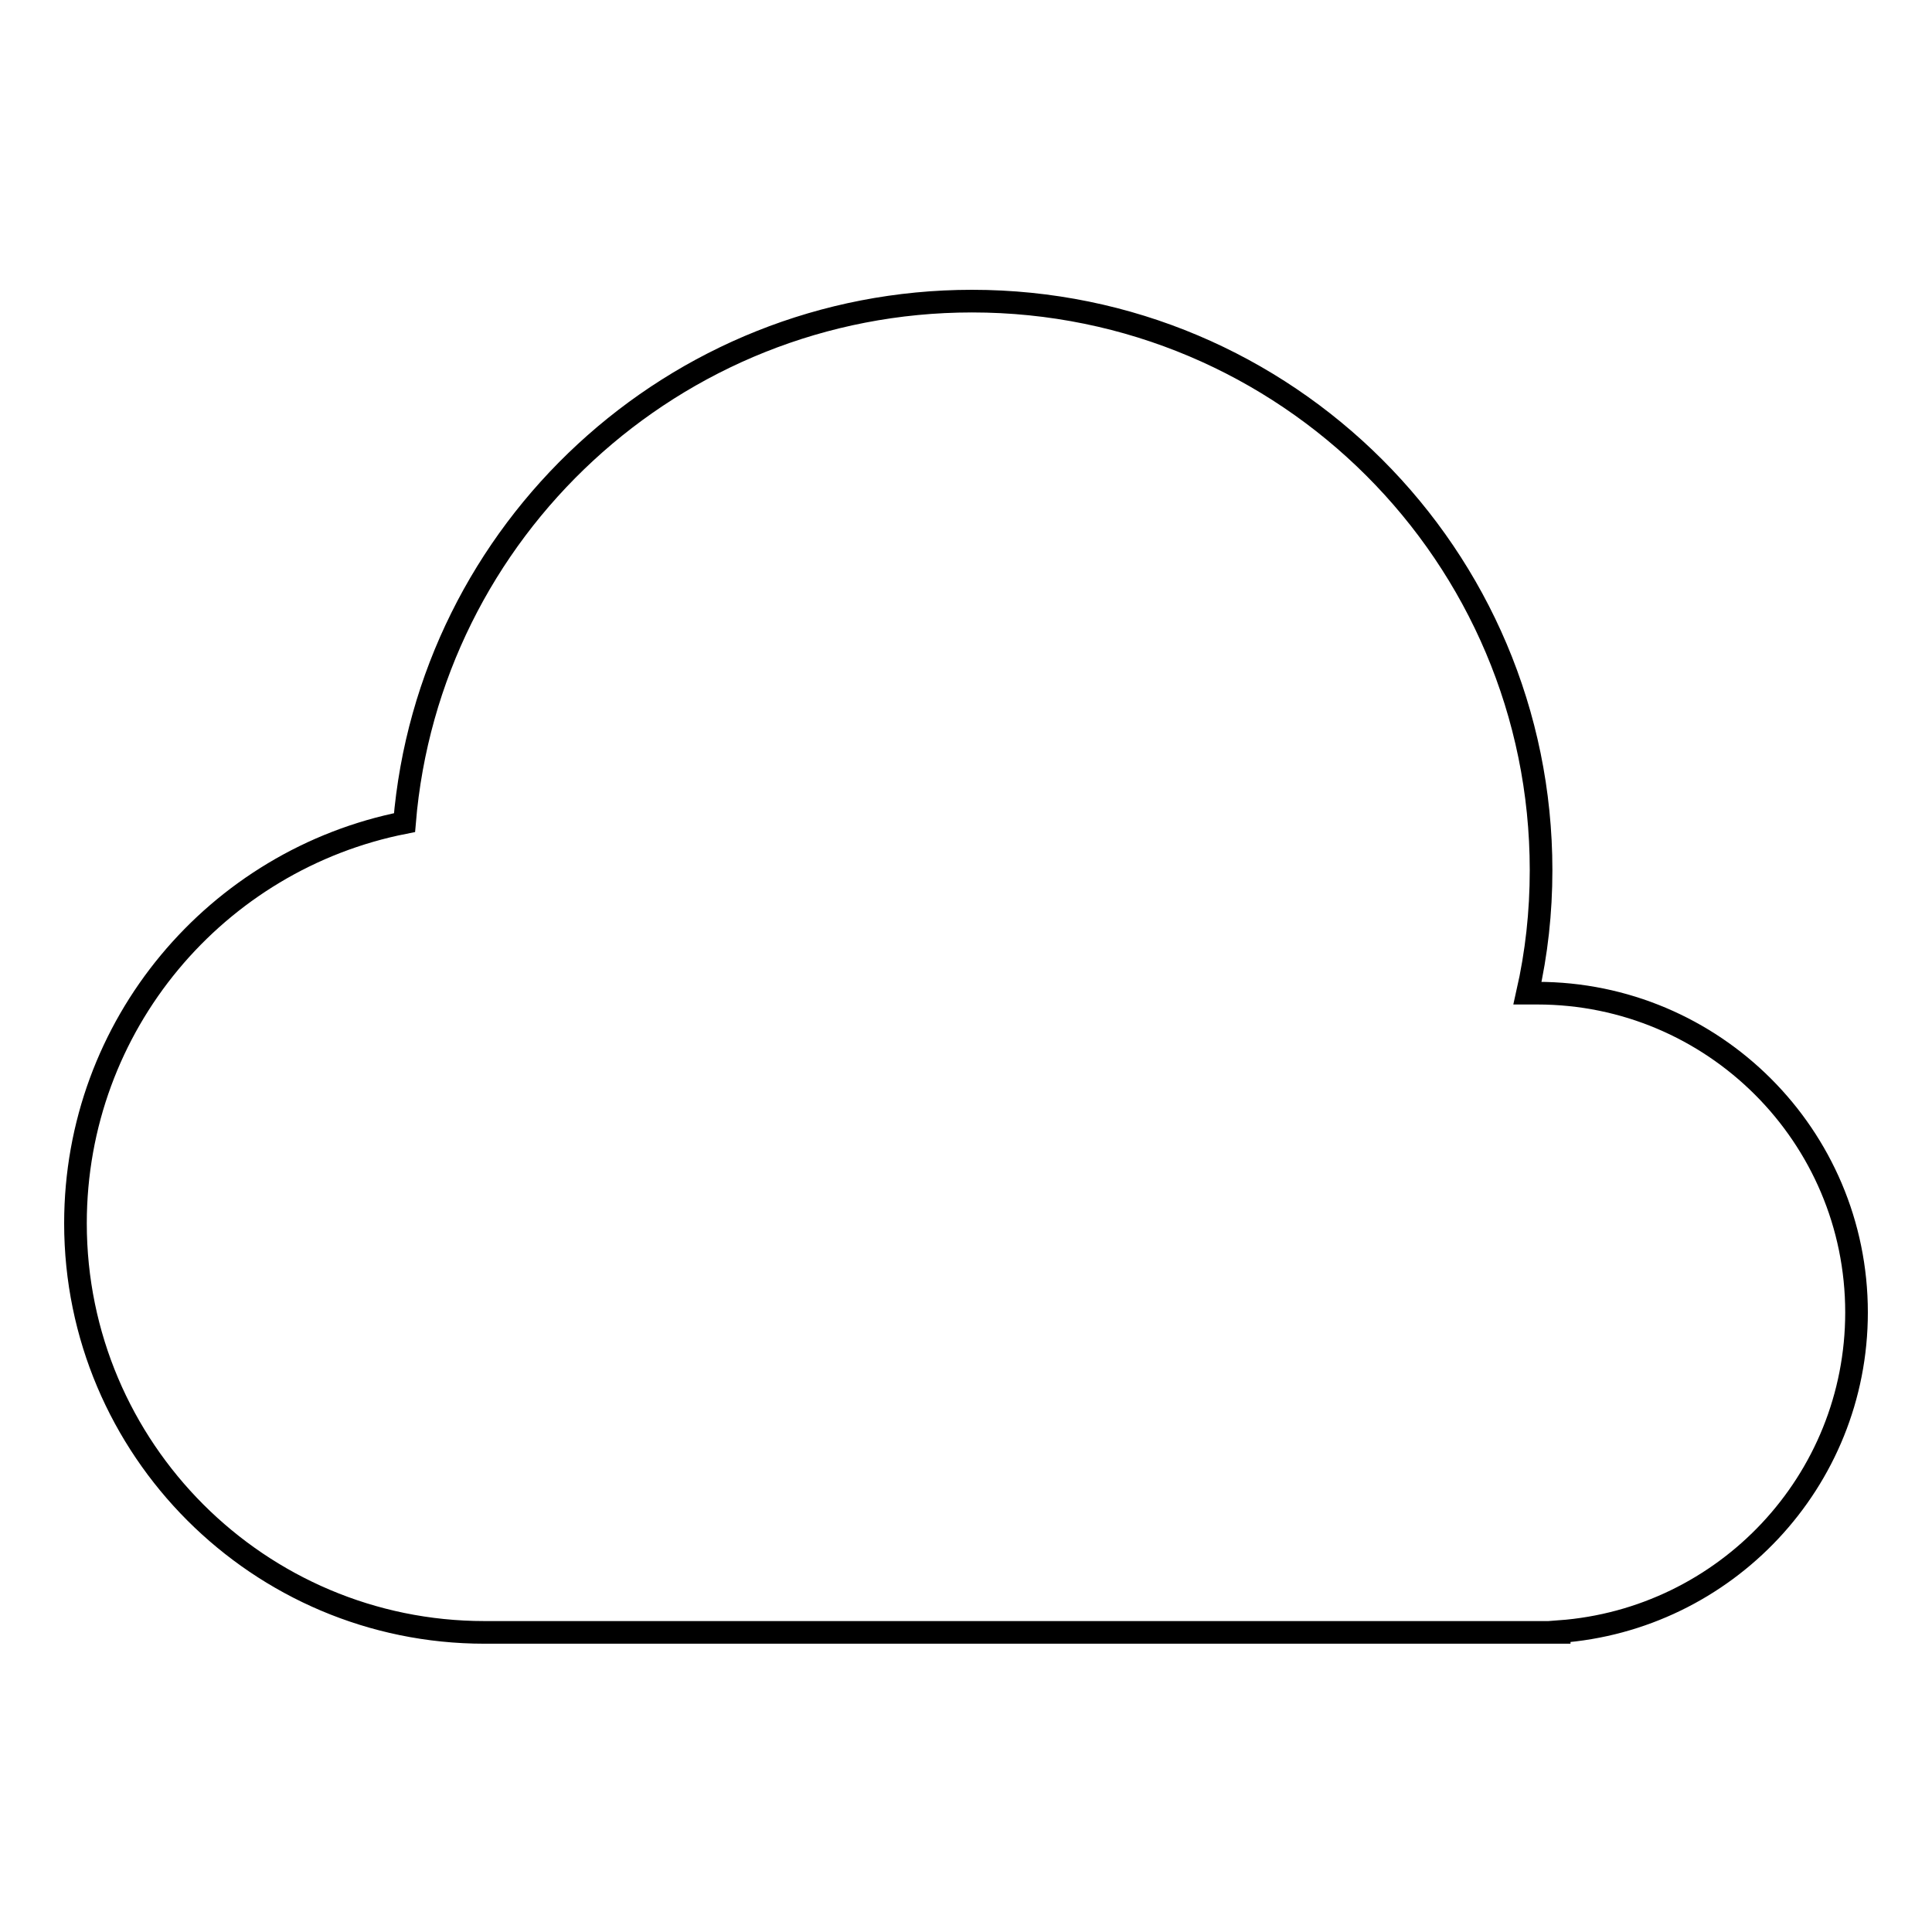 <?xml version="1.0" encoding="utf-8"?>
<!-- Svg Vector Icons : http://www.onlinewebfonts.com/icon -->
<!DOCTYPE svg PUBLIC "-//W3C//DTD SVG 1.1//EN" "http://www.w3.org/Graphics/SVG/1.1/DTD/svg11.dtd">
<svg version="1.1" xmlns="http://www.w3.org/2000/svg" xmlns:xlink="http://www.w3.org/1999/xlink" x="0px" y="0px" viewBox="0 0 256 256" enable-background="new 0 0 256 256" xml:space="preserve">
<g><g><path stroke-width="3" fill-opacity="0" stroke="#000000"  d="M246,173.9c0-23.4-19-42.3-42.3-42.3c-0.4,0-0.8,0-1.3,0c1.2-5.3,1.8-10.7,1.8-16.3c0-41.7-33.8-75.4-75.4-75.4c-39.5,0-72,30.4-75.2,69.1C28.7,113.9,10,135.8,10,162.1c0,29.9,24.3,54.2,54.2,54.2h142.4v-0.1C228.6,214.6,246,196.3,246,173.9z"/></g></g>
</svg>